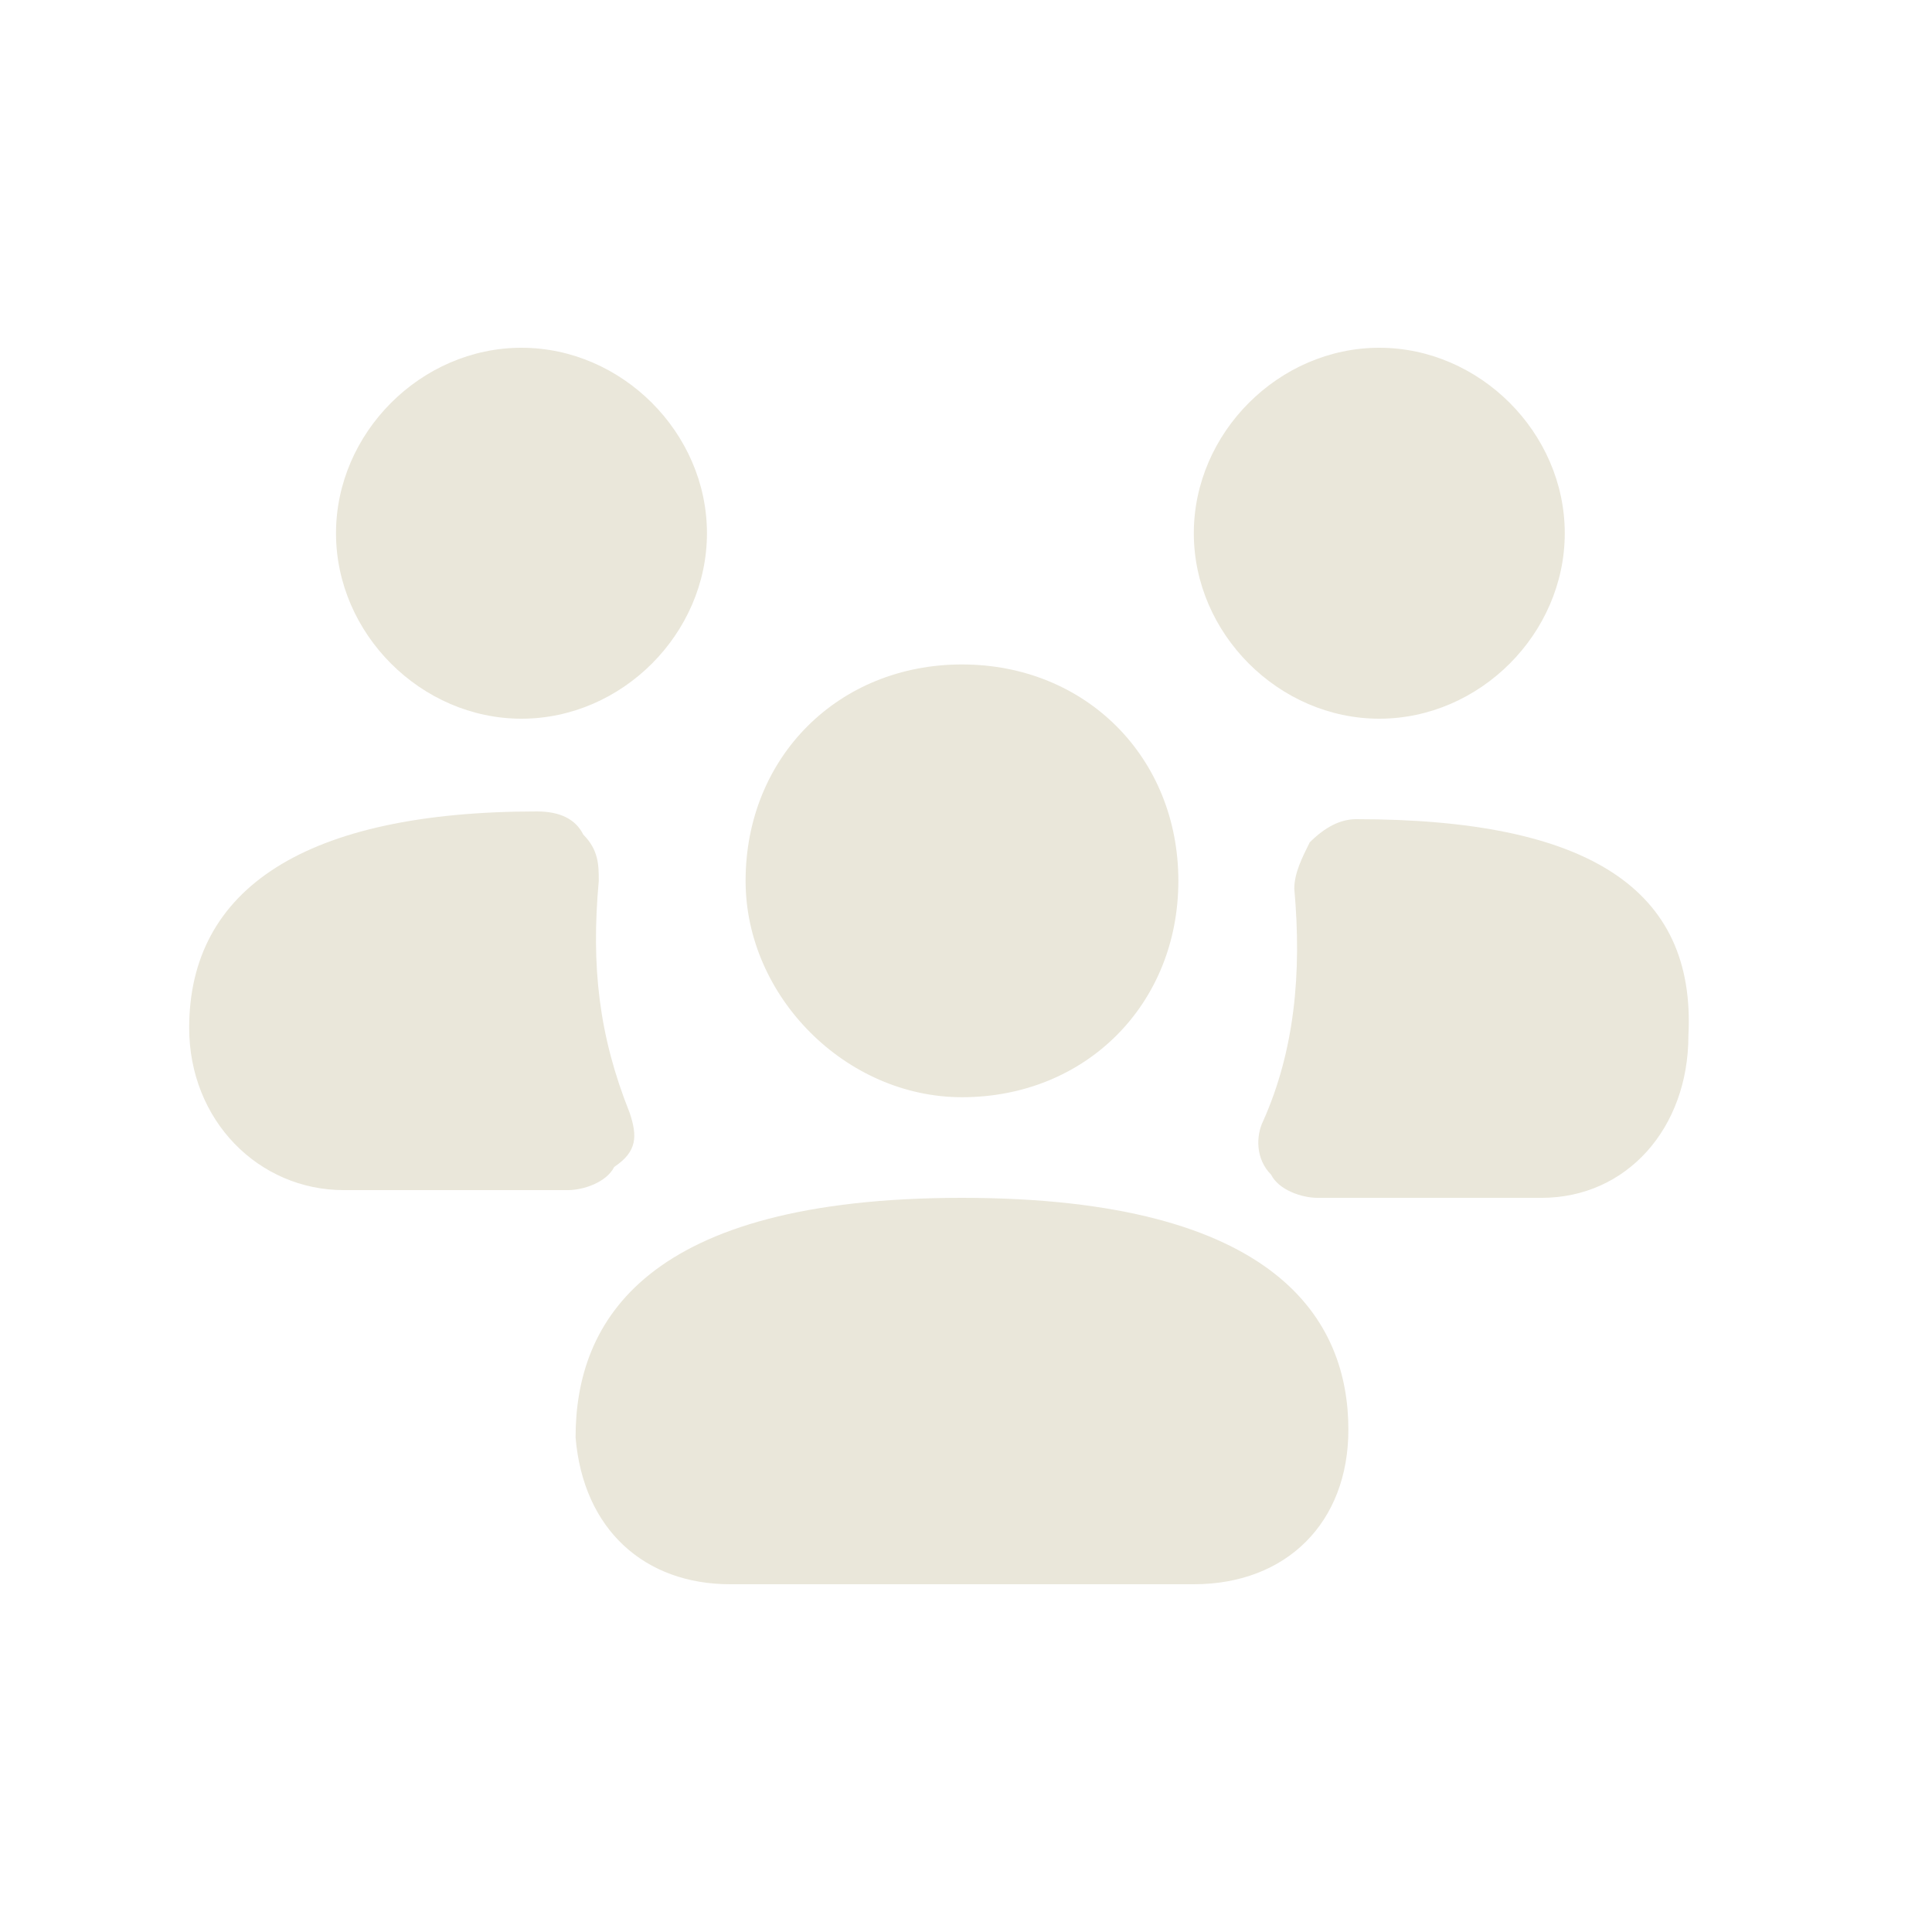 <?xml version="1.0" encoding="UTF-8"?> <svg xmlns="http://www.w3.org/2000/svg" width="24" height="24" viewBox="0 0 24 24" fill="none"><path fill-rule="evenodd" clip-rule="evenodd" d="M11.95 14.88C8.014 14.88 7.15 16.416 7.15 17.856C7.246 19.008 8.014 19.68 9.07 19.68H14.83C15.982 19.68 16.75 18.912 16.75 17.76C16.75 16.416 15.886 14.88 11.95 14.88Z" fill="#EAE7DA"></path><path fill-rule="evenodd" clip-rule="evenodd" d="M11.95 13.63C13.486 13.63 14.638 12.478 14.638 10.942C14.638 9.406 13.486 8.254 11.95 8.254C10.414 8.254 9.262 9.406 9.262 10.942C9.262 12.382 10.51 13.63 11.95 13.63Z" fill="#EAE7DA"></path><path fill-rule="evenodd" clip-rule="evenodd" d="M16.846 10.176C16.654 10.176 16.462 10.272 16.27 10.464C16.174 10.656 16.078 10.848 16.078 11.04C16.174 12.096 16.078 13.056 15.694 13.92C15.598 14.112 15.598 14.4 15.79 14.592C15.886 14.784 16.174 14.88 16.366 14.88H19.15C20.206 14.88 20.974 14.016 20.974 12.864C21.07 11.04 19.726 10.176 16.846 10.176Z" fill="#EAE7DA"></path><path fill-rule="evenodd" clip-rule="evenodd" d="M6.478 8.928C7.726 8.928 8.782 7.872 8.782 6.624C8.782 5.376 7.726 4.32 6.478 4.32C5.23 4.32 4.174 5.376 4.174 6.624C4.174 7.872 5.23 8.928 6.478 8.928Z" fill="#EAE7DA"></path><path fill-rule="evenodd" clip-rule="evenodd" d="M17.134 8.928C18.382 8.928 19.438 7.872 19.438 6.624C19.438 5.376 18.382 4.32 17.134 4.32C15.886 4.32 14.83 5.376 14.83 6.624C14.83 7.872 15.886 8.928 17.134 8.928Z" fill="#EAE7DA"></path><path fill-rule="evenodd" clip-rule="evenodd" d="M7.822 13.824C7.438 12.864 7.342 12 7.438 10.944C7.438 10.752 7.438 10.56 7.246 10.368C7.15 10.176 6.958 10.08 6.67 10.08C3.79 10.08 2.35 11.04 2.35 12.768C2.35 13.92 3.214 14.784 4.27 14.784H7.054C7.246 14.784 7.534 14.688 7.63 14.496C7.918 14.304 7.918 14.112 7.822 13.824Z" fill="#EAE7DA"></path></svg> 